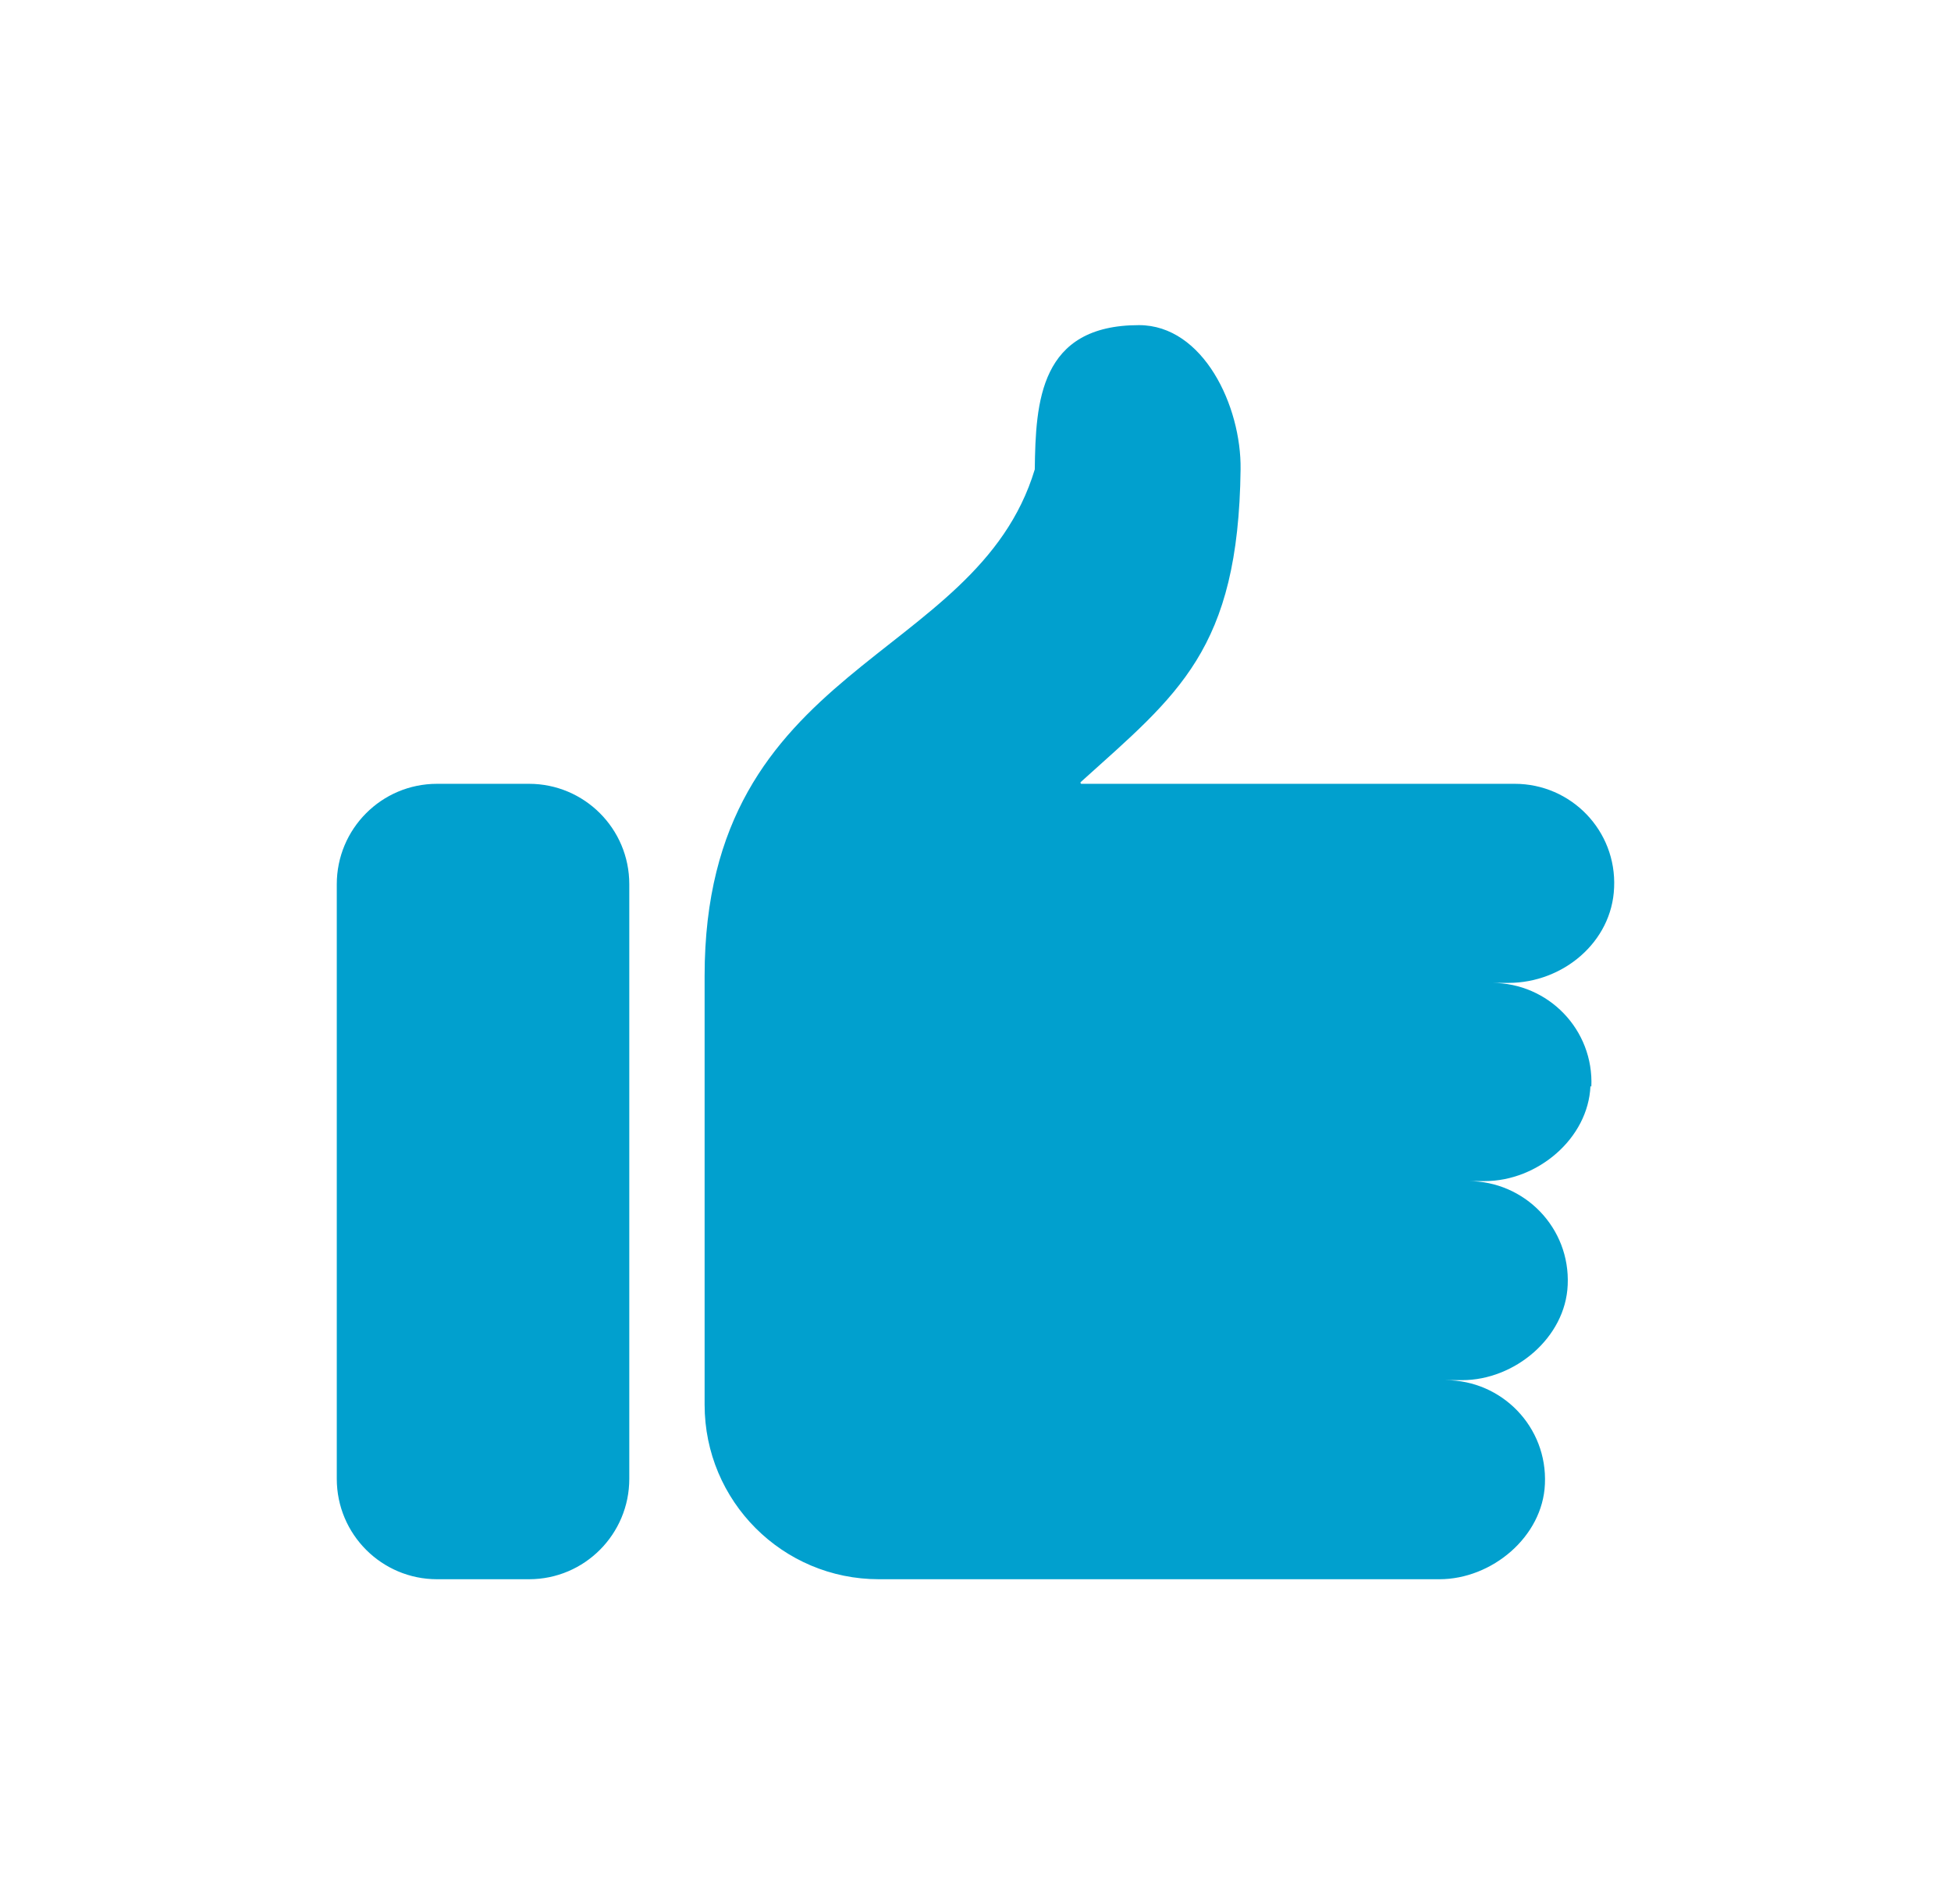 <svg width="84" height="82" viewBox="0 0 84 82" fill="none" xmlns="http://www.w3.org/2000/svg">
<path d="M22.777 33.75H18.817C16.423 33.75 14.5 35.694 14.5 38.073V63.676C14.5 66.074 16.442 68 18.817 68H22.777C25.171 68 27.094 66.055 27.094 63.676V38.073C27.094 35.675 25.152 33.75 22.777 33.75ZM68.515 46.797C68.628 44.342 66.667 42.322 64.235 42.322H64.952C67.29 42.322 69.401 40.566 69.495 38.224C69.609 35.77 67.648 33.75 65.216 33.75H46.551C46.551 33.75 46.494 33.712 46.532 33.674C50.717 29.898 53.319 27.991 53.413 20.212C53.451 17.493 51.811 14 49.039 14C44.76 14 44.59 17.304 44.552 20.212C42.026 28.576 30.337 28.482 30.337 42.02V60.485C30.337 64.639 33.693 68 37.84 68H61.973C64.235 68 66.422 66.168 66.516 63.903C66.63 61.448 64.669 59.428 62.237 59.428H62.953C65.216 59.428 67.403 57.596 67.497 55.331C67.61 52.876 65.649 50.856 63.217 50.856H63.934C66.196 50.856 68.383 49.025 68.477 46.759L68.515 46.797Z" fill="#01A0CE"/>
</svg>
